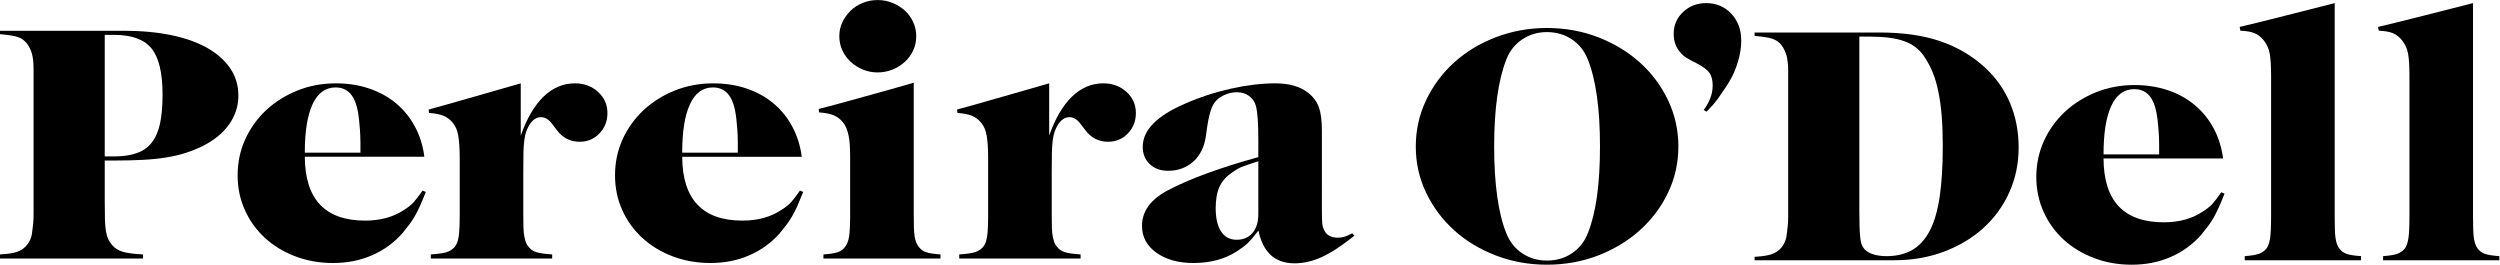 <?xml version="1.0" encoding="UTF-8" standalone="no"?>
<!-- Created with Inkscape (http://www.inkscape.org/) -->

<svg
   version="1.1"
   id="svg2"
   width="506.973"
   height="53.68"
   viewBox="0 0 506.973 53.68"
   sodipodi:docname="../pereiraodell_logo_black.html"
   xmlns:inkscape="http://www.inkscape.org/namespaces/inkscape"
   xmlns:sodipodi="http://sodipodi.sourceforge.net/DTD/sodipodi-0.dtd"
   xmlns="http://www.w3.org/2000/svg"
   xmlns:svg="http://www.w3.org/2000/svg">
  <defs
     id="defs6" />
  <sodipodi:namedview
     id="namedview4"
     pagecolor="#ffffff"
     bordercolor="#000000"
     borderopacity="0.25"
     inkscape:showpageshadow="2"
     inkscape:pageopacity="0.0"
     inkscape:pagecheckerboard="0"
     inkscape:deskcolor="#d1d1d1" />
  <g
     id="g8"
     inkscape:groupmode="layer"
     inkscape:label="ink_ext_XXXXXX"
     transform="matrix(1.333,0,0,-1.333,0,53.68)">
    <g
       id="g10"
       transform="scale(0.1)">
      <path
         d="m 2494.77,307.586 c -18.1,16.301 -39.3,29.078 -63.42,38.453 -24.22,9.316 -50.22,14.074 -78.03,14.074 -27.51,0 -53.43,-4.758 -77.76,-14.074 -24.38,-9.375 -45.53,-22.152 -63.48,-38.453 -17.96,-16.297 -32.15,-35.398 -42.6,-57.434 -10.43,-21.98 -15.64,-45.429 -15.64,-70.32 0,-24.949 5.21,-48.348 15.64,-70.184 10.45,-21.835 24.64,-40.871 42.6,-57.167 17.95,-16.273 39.1,-29.02 63.48,-38.426 24.33,-9.316 50.25,-14.047 77.76,-14.047 27.81,0 53.81,4.73 78.03,14.047 24.12,9.406 45.32,22.152 63.42,38.426 18.13,16.297 32.44,35.332 42.86,57.167 10.46,21.836 15.67,45.235 15.67,70.184 0,24.891 -5.21,48.34 -15.67,70.32 -10.42,22.036 -24.73,41.137 -42.86,57.434 z m -65.33,-204.109 c -3.19,-22.071 -7.82,-40.789 -14.06,-56.043 -5.12,-12.84 -13.23,-22.938 -24.2,-30.203 -10.98,-7.332 -23.61,-10.934 -37.86,-10.934 -13.95,0 -26.38,3.602 -37.41,10.934 -10.98,7.266 -19.04,17.363 -24.16,30.203 -6.25,15.254 -10.89,33.973 -13.98,56.043 -3.14,22.039 -4.7,47.507 -4.7,76.355 0,56.91 6.2,101.191 18.68,132.801 5.12,12.863 13.18,22.965 24.16,30.262 11.03,7.238 23.46,10.988 37.41,10.988 14.25,0 26.88,-3.75 37.86,-10.988 10.97,-7.297 19.08,-17.399 24.2,-30.262 12.43,-30.547 18.69,-74.824 18.69,-132.801 0,-28.848 -1.56,-54.316 -4.63,-76.355 v 0"
         style="fill-opacity:1;fill-rule:nonzero;stroke:none"
         id="path12" />
      <path
         d="m 2595.62,397.957 c -13.9,0 -25.63,-4.5 -35.14,-13.5 -9.55,-9 -14.3,-20.078 -14.3,-33.258 0,-11.426 3.48,-20.972 10.4,-28.531 2.25,-2.824 5,-5.363 8.54,-7.559 3.5,-2.277 8.69,-5.101 15.64,-8.535 9.53,-4.933 16.07,-9.633 19.52,-14.308 3.47,-4.7 5.21,-11.223 5.21,-19.559 0,-12.746 -4.58,-25.207 -13.73,-37.32 l 4.44,-2.598 c 2.55,2.738 4.83,5.16 6.86,7.27 1.99,2.105 3.82,4.121 5.47,6.23 1.68,2.106 3.36,4.328 5.24,6.746 1.8,2.453 3.8,5.399 6.03,8.86 3.99,5.539 7.41,10.64 10.16,15.316 2.79,4.676 5.01,8.879 6.87,12.691 8.05,18.028 12.1,34.993 12.1,50.942 0,16.644 -5.01,30.285 -15.11,41.015 -10.11,10.731 -22.8,16.098 -38.2,16.098 v 0"
         style="fill-opacity:1;fill-rule:nonzero;stroke:none"
         id="path14" />
      <path
         d="m 3018.74,300.859 c -19.43,17.625 -42,30.746 -67.86,39.461 -25.83,8.625 -56.16,12.922 -90.97,12.922 h -190.65 v -5.133 c 12.45,-1.066 21.51,-2.511 27.16,-4.441 5.74,-1.879 10.4,-5.223 14.08,-10.094 3.24,-4.504 5.74,-9.668 7.41,-15.551 1.6,-5.941 2.44,-14.078 2.44,-24.46 V 263.969 95.656 74.336 c 0,-5.535 -0.21,-10.211 -0.55,-14.047 -0.35,-3.809 -0.73,-7.098 -1.08,-9.867 -0.37,-2.77 -0.72,-5.481 -1.13,-8.336 -1.1,-5.48 -3.5,-10.73 -7.09,-15.551 -4.06,-4.84 -8.89,-8.301 -14.6,-10.32 -5.67,-2.109 -14.54,-3.519 -26.64,-4.211 V 6.781 h 212.08 c 27.52,0 52.8,4.355 75.82,13.012 23.11,8.648 43.1,20.621 59.93,35.824 16.88,15.258 30.03,33.34 39.56,54.254 9.5,21 14.31,43.762 14.31,68.367 0,24.606 -4.41,47.278 -13.21,68.02 -8.81,20.797 -21.81,38.996 -39.01,54.601 z m -67.86,-197.164 c -3.13,-21.285 -8.17,-38.652 -15.12,-51.972 -7.01,-13.328 -15.81,-23.105 -26.64,-29.309 -10.8,-6.199 -23.93,-9.402 -39.27,-9.402 -8.46,0 -15.79,1.152 -22.02,3.43 -6.19,2.25 -10.65,5.422 -13.17,9.574 -1.45,2.078 -2.61,4.531 -3.33,7.242 -0.67,2.801 -1.25,6.262 -1.59,10.441 -0.41,4.152 -0.7,9.348 -0.84,15.578 -0.21,6.234 -0.3,13.848 -0.3,22.848 v 264.918 h 14.83 c 22.74,0 40.55,-2.313 53.58,-7.012 13.01,-4.676 23.17,-12.519 30.5,-23.621 5.12,-7.648 9.41,-15.808 12.92,-24.406 3.47,-8.652 6.34,-18.402 8.48,-29.363 2.26,-10.875 3.91,-23.047 4.98,-36.317 1.07,-13.386 1.65,-28.527 1.65,-45.519 0,-30.141 -1.56,-55.875 -4.66,-77.11 v 0"
         style="fill-opacity:1;fill-rule:nonzero;stroke:none"
         id="path16" />
      <path
         d="m 3365.5,92.246 c -3.68,-3.922 -8.66,-7.875 -14.86,-11.68 C 3334.51,69.84 3314.88,64.5 3291.82,64.5 c -60.82,0 -91.43,32.363 -91.72,97.125 h 181.88 c -2.26,16.988 -7.06,32.391 -14.6,46.234 -7.5,13.844 -17.11,25.563 -28.84,35.309 -11.73,9.723 -25.25,17.164 -40.63,22.297 -15.41,5.191 -32.3,7.848 -50.6,7.848 -20.88,0 -40.4,-3.665 -58.5,-10.903 -18.13,-7.359 -34,-17.281 -47.56,-29.855 -13.49,-12.696 -24.21,-27.465 -31.86,-44.422 -7.7,-16.961 -11.55,-35.223 -11.55,-54.606 0,-19.011 3.7,-36.664 11,-52.961 7.33,-16.266 17.5,-30.375 30.5,-42.344 12.98,-11.973 28.41,-21.293 46.17,-28.039 C 3203.26,3.402 3222.43,0 3242.94,0 c 21.6,0 41.35,3.953 59.31,11.738 17.95,7.82 33.34,18.953 46.22,33.492 4,4.875 7.56,9.348 10.66,13.441 3.13,4.215 5.97,8.543 8.55,13.07 2.54,4.527 5.12,9.633 7.67,15.312 2.58,5.711 5.5,12.723 8.83,21.027 l -4.98,2.109 c -5.47,-7.992 -10.1,-13.964 -13.7,-17.945 z M 3211.86,241.582 c 7.88,16.988 19.52,25.5 34.93,25.5 10.98,0 19.41,-4.269 25.25,-12.898 5.88,-8.536 9.53,-22.321 10.98,-41.215 0.4,-3.492 0.64,-6.606 0.84,-9.434 0.2,-2.828 0.35,-5.828 0.58,-9.172 0.17,-3.379 0.26,-7.097 0.26,-11.308 v -15.2 h -84.6 c 0,32.188 3.88,56.708 11.76,73.727 v 0"
         style="fill-opacity:1;fill-rule:nonzero;stroke:none"
         id="path18" />
      <path
         d="m 3558.9,24.422 c -1.48,2.051 -2.7,4.328 -3.57,6.781 -0.95,2.367 -1.68,5.422 -2.23,8.973 -0.58,3.691 -0.9,8.219 -1.1,13.816 -0.2,5.481 -0.23,12.254 -0.23,20.195 V 397.977 c -7.33,-2.055 -137.25,-34.907 -144.57,-36.235 l 1.12,-5.742 c 9.16,-0.316 16.4,-1.641 21.69,-3.859 5.31,-2.25 9.97,-6.004 14.03,-11.168 4.39,-5.477 7.32,-11.996 8.77,-19.383 1.48,-7.5 2.2,-18.918 2.2,-34.41 V 74.188 c 0,-16.273 -0.55,-27.727 -1.59,-34.418 -1.13,-6.777 -2.93,-11.91 -5.53,-15.348 -3.33,-3.809 -7.28,-6.457 -11.82,-8.016 -4.58,-1.559 -11.64,-2.684 -21.17,-3.348 V 6.773 h 176.96 v 6.285 c -9.91,0.664 -17.18,1.789 -21.7,3.348 -4.6,1.558 -8.34,4.207 -11.26,8.016 v 0"
         style="fill-opacity:1;fill-rule:nonzero;stroke:none"
         id="path20" />
      <path
         d="m 3769.35,24.422 c -1.51,2.051 -2.69,4.328 -3.59,6.781 -0.9,2.367 -1.63,5.422 -2.18,8.973 -0.58,3.691 -0.95,8.219 -1.1,13.816 -0.2,5.481 -0.29,12.254 -0.29,20.195 V 397.977 c -7.27,-2.055 -137.22,-34.907 -144.51,-36.235 l 1.1,-5.742 c 9.18,-0.316 16.39,-1.641 21.72,-3.859 5.27,-2.25 9.96,-6.004 14.01,-11.168 4.38,-5.477 7.3,-11.996 8.78,-19.383 1.45,-7.5 2.2,-18.918 2.2,-34.41 V 74.188 c 0,-16.273 -0.55,-27.727 -1.62,-34.418 -1.1,-6.777 -2.96,-11.91 -5.5,-15.348 -3.33,-3.809 -7.28,-6.457 -11.82,-8.016 -4.64,-1.559 -11.64,-2.684 -21.17,-3.348 V 6.773 h 176.89 v 6.285 c -9.84,0.664 -17.11,1.789 -21.66,3.348 -4.57,1.558 -8.34,4.207 -11.26,8.016 v 0"
         style="fill-opacity:1;fill-rule:nonzero;stroke:none"
         id="path22" />
      <path
         d="m 217.59,15.656 c -13.902,0.633 -24.246,2.047 -31.024,4.066 -6.777,2.133 -12.187,5.57 -16.183,10.383 -2.207,2.711 -4.059,5.598 -5.531,8.453 -1.454,2.914 -2.606,6.894 -3.567,11.855 -0.926,5.019 -1.445,11.277 -1.648,18.809 -0.203,7.613 -0.289,17.422 -0.289,29.453 v 59.82 h 15.379 c 15.812,0 30.031,0.348 42.863,1.07 12.855,0.633 24.555,1.844 35.187,3.602 10.629,1.703 20.364,3.984 29.133,6.754 8.774,2.769 17.406,6.23 25.863,10.351 17.555,8.661 31.106,19.676 40.633,33 9.5,13.329 14.25,27.981 14.25,43.875 0,15.321 -3.996,28.934 -12.051,41.079 -8.054,12.086 -19.636,22.527 -34.636,31.179 -15.031,8.629 -33.336,15.203 -54.942,19.731 -21.601,4.5 -45.961,6.75 -73.093,6.75 H 0 v -5.192 c 12.453,-0.98 21.52,-2.48 27.227,-4.41 5.641,-1.875 10.336,-5.281 13.984,-10.101 3.301,-4.438 5.797,-9.661 7.441,-15.489 1.652,-5.882 2.438,-13.988 2.438,-24.371 V 266.844 99.019 77.731 c 0,-5.481 -0.148,-10.152 -0.492,-13.93 -0.41,-3.809 -0.789,-7.098 -1.133,-9.84 -0.375,-2.769 -0.723,-5.598 -1.129,-8.309 C 47.266,40.145 44.891,34.984 41.211,30.164 37.188,25.293 32.348,21.855 26.645,19.777 21,17.703 12.105,16.289 0,15.656 V 9.395 H 217.59 V 15.656 Z M 159.348,349.656 h 14.304 c 26.735,0 45.7,-6.89 56.883,-20.711 11.176,-13.816 16.766,-37.183 16.766,-69.949 0,-17.656 -1.305,-32.336 -3.848,-44.305 -2.582,-11.914 -6.84,-21.578 -12.687,-28.964 -5.856,-7.497 -13.5,-12.836 -23.028,-16.039 -9.554,-3.375 -21.082,-4.961 -34.636,-4.961 h -13.754 v 184.929 0"
         style="fill-opacity:1;fill-rule:nonzero;stroke:none"
         id="path24" />
      <path
         d="m 612.125,47.824 c 3.996,4.875 7.555,9.344 10.684,13.473 3.101,4.18 5.937,8.508 8.515,13.035 2.551,4.527 5.129,9.578 7.676,15.316 2.578,5.711 5.504,12.719 8.777,21.028 l -4.925,2.109 c -5.5,-7.992 -10.106,-13.965 -13.758,-17.941 -3.621,-3.984 -8.602,-7.875 -14.793,-11.684 -16.141,-10.73 -35.774,-16.066 -58.828,-16.066 -60.789,0 -91.434,32.363 -91.778,97.121 h 181.879 c -2.172,16.933 -7.008,32.394 -14.539,46.234 -7.504,13.879 -17.113,25.59 -28.816,35.317 -11.758,9.714 -25.344,17.16 -40.692,22.293 -15.379,5.222 -32.257,7.843 -50.566,7.843 -20.883,0 -40.402,-3.664 -58.531,-10.902 -18.102,-7.324 -33.942,-17.277 -47.528,-29.852 -13.55,-12.695 -24.211,-27.492 -31.855,-44.425 -7.707,-16.961 -11.559,-35.219 -11.559,-54.606 0,-19.012 3.649,-36.66 11.039,-52.957 7.27,-16.27 17.461,-30.348 30.465,-42.348 13.004,-11.969 28.41,-21.344 46.164,-28.035 17.754,-6.781 36.899,-10.184 57.434,-10.184 21.605,0 41.359,3.895 59.312,11.742 17.957,7.816 33.332,18.949 46.223,33.488 z M 475.512,244.176 c 7.91,16.988 19.523,25.5 34.929,25.5 10.977,0 19.403,-4.27 25.25,-12.895 5.883,-8.539 9.532,-22.328 10.977,-41.218 0.41,-3.493 0.645,-6.606 0.844,-9.434 0.144,-2.828 0.343,-5.832 0.547,-9.176 0.207,-3.375 0.293,-7.094 0.293,-11.308 v -15.2 h -84.657 c 0,32.192 3.942,56.711 11.817,73.731 v 0"
         style="fill-opacity:1;fill-rule:nonzero;stroke:none"
         id="path26" />
      <path
         d="m 909.781,262.906 c -9.504,8.649 -21.23,13.004 -35.16,13.004 -17.953,0 -33.855,-6.773 -47.812,-20.277 -13.903,-13.528 -25.43,-33.258 -34.582,-59.156 v 79.433 c 0,0 -136.118,-39.195 -140.145,-39.863 l 0.555,-5.16 c 9.523,-0.664 16.91,-2.137 22.234,-4.414 5.336,-2.25 9.996,-5.739 14.047,-10.618 2.203,-2.769 3.91,-5.707 5.246,-8.792 1.242,-3.09 2.285,-6.696 3.012,-10.852 0.664,-4.152 1.277,-9.086 1.621,-14.797 0.375,-5.656 0.582,-12.285 0.582,-19.844 V 76.707 c 0,-16.238 -0.582,-27.781 -1.652,-34.414 -1.133,-6.75 -3.125,-11.828 -6.055,-15.316 -3.328,-3.781 -7.531,-6.461 -12.652,-8.047 -5.129,-1.473 -13.036,-2.594 -23.606,-3.285 V 9.352 h 184.629 v 6.293 c -10.656,0.691 -18.508,1.812 -23.633,3.285 -5.18,1.586 -9.18,4.266 -12.133,8.047 -1.828,2.078 -3.191,4.324 -4.117,6.691 -0.922,2.453 -1.738,5.48 -2.433,9.117 -0.778,3.605 -1.215,8.105 -1.414,13.582 -0.172,5.57 -0.235,12.262 -0.235,20.195 V 141.09 c 0,11.711 0.063,21.375 0.235,29.219 0.199,7.734 0.636,14.308 1.414,19.644 0.695,5.34 1.711,9.719 2.988,13.156 1.301,3.489 3.008,6.95 5.242,10.442 4.746,7.297 10.453,10.902 17.059,10.902 6.195,0 11.843,-3.461 17.027,-10.383 l 7.098,-9.347 c 8.828,-11.739 20.359,-17.684 34.664,-17.684 12.05,0 22.125,4.27 30.175,12.723 8.11,8.511 12.11,18.804 12.11,30.922 0,12.804 -4.777,23.597 -14.309,32.222 v 0"
         style="fill-opacity:1;fill-rule:nonzero;stroke:none"
         id="path28" />
      <path
         d="M 977.105,40.812 C 990.141,28.844 1005.49,19.469 1023.24,12.777 1041,5.996 1060.2,2.594 1080.73,2.594 c 21.55,0 41.36,3.895 59.25,11.742 18.02,7.816 33.34,18.949 46.23,33.488 4,4.875 7.56,9.344 10.68,13.473 3.13,4.18 5.94,8.508 8.55,13.035 2.52,4.527 5.1,9.578 7.7,15.316 2.52,5.711 5.44,12.719 8.78,21.028 l -4.98,2.109 c -5.45,-7.992 -10.05,-13.965 -13.7,-17.941 -3.65,-3.984 -8.64,-7.875 -14.83,-11.684 -16.16,-10.73 -35.74,-16.066 -58.85,-16.066 -60.79,0 -91.38,32.363 -91.72,97.121 h 181.88 c -2.18,16.933 -7.07,32.394 -14.6,46.234 -7.44,13.879 -17.12,25.59 -28.82,35.317 -11.7,9.714 -25.28,17.16 -40.63,22.293 -15.44,5.222 -32.26,7.843 -50.59,7.843 -20.89,0 -40.38,-3.664 -58.51,-10.902 -18.16,-7.324 -33.996,-17.277 -47.523,-29.852 -13.555,-12.695 -24.215,-27.492 -31.914,-44.425 -7.649,-16.961 -11.5,-35.219 -11.5,-54.606 0,-19.012 3.652,-36.66 10.976,-52.957 7.329,-16.27 17.465,-30.348 30.496,-42.348 z m 72.545,203.363 c 7.85,16.988 19.52,25.5 34.88,25.5 10.97,0 19.43,-4.27 25.28,-12.895 5.85,-8.539 9.55,-22.328 10.97,-41.218 0.41,-3.493 0.64,-6.606 0.85,-9.434 0.2,-2.828 0.37,-5.832 0.57,-9.176 0.15,-3.375 0.23,-7.094 0.23,-11.308 v -15.2 h -84.59 c 0,32.192 3.91,56.711 11.81,73.731 v 0"
         style="fill-opacity:1;fill-rule:nonzero;stroke:none"
         id="path30" />
      <path
         d="m 1294.17,308.652 c 5.3,-4.879 11.44,-8.8 18.45,-11.769 6.92,-2.86 14.43,-4.36 22.48,-4.36 8.1,0 15.66,1.5 22.81,4.36 7.16,2.969 13.39,6.89 18.69,11.769 5.3,4.813 9.53,10.61 12.66,17.368 3.06,6.746 4.63,13.929 4.63,21.511 0,7.645 -1.57,14.856 -4.63,21.61 -3.13,6.75 -7.36,12.547 -12.66,17.418 -5.3,4.851 -11.53,8.714 -18.69,11.656 -7.15,2.941 -14.71,4.414 -22.81,4.414 -8.05,0 -15.67,-1.473 -22.8,-4.414 -7.15,-2.942 -13.32,-6.895 -18.42,-11.973 -5.12,-5.015 -9.23,-10.785 -12.36,-17.359 -3.13,-6.606 -4.67,-13.707 -4.67,-21.352 0,-7.582 1.54,-14.765 4.67,-21.511 3.13,-6.758 7.32,-12.555 12.65,-17.368 v 0"
         style="fill-opacity:1;fill-rule:nonzero;stroke:none"
         id="path32" />
      <path
         d="m 1282.36,216.66 c 2.2,-2.769 3.94,-5.68 5.21,-8.851 1.27,-3.086 2.41,-6.754 3.28,-10.875 0.92,-4.188 1.61,-9.149 1.94,-14.77 0.4,-5.773 0.54,-12.465 0.54,-20.047 V 76.934 c 0,-16.266 -0.54,-27.719 -1.65,-34.27 -1.07,-6.633 -3.1,-11.738 -6.05,-15.547 -2.92,-3.894 -6.63,-6.578 -11.23,-8.105 -4.58,-1.586 -11.82,-2.684 -21.7,-3.375 V 9.352 h 178.03 v 6.285 c -9.91,0.691 -17.15,1.789 -21.72,3.375 -4.58,1.527 -8.35,4.211 -11.27,8.105 -1.45,2.019 -2.73,4.215 -3.85,6.633 -1.08,2.453 -1.91,5.57 -2.43,9.176 -0.59,3.633 -0.96,8.223 -1.13,13.73 -0.15,5.535 -0.26,12.316 -0.26,20.277 V 276.922 c -6.96,-2.453 -137.17,-38.625 -144.55,-39.984 l 0.55,-5.223 c 9.56,-0.715 16.97,-2.129 22.27,-4.41 5.27,-2.219 10.02,-5.766 14.02,-10.645 v 0"
         style="fill-opacity:1;fill-rule:nonzero;stroke:none"
         id="path34" />
      <path
         d="m 1713.71,262.906 c -9.5,8.649 -21.24,13.004 -35.16,13.004 -17.96,0 -33.86,-6.773 -47.82,-20.277 -13.9,-13.528 -25.46,-33.258 -34.61,-59.156 v 79.433 c 0,0 -136.09,-39.195 -140.18,-39.863 l 0.62,-5.16 c 9.52,-0.664 16.91,-2.137 22.24,-4.414 5.33,-2.25 9.99,-5.739 13.98,-10.618 2.2,-2.769 3.97,-5.707 5.25,-8.792 1.3,-3.09 2.29,-6.696 3.01,-10.852 0.72,-4.152 1.3,-9.086 1.68,-14.797 0.38,-5.656 0.52,-12.285 0.52,-19.844 V 76.707 c 0,-16.238 -0.52,-27.781 -1.65,-34.414 -1.07,-6.75 -3.13,-11.828 -6.05,-15.316 -3.28,-3.781 -7.48,-6.461 -12.6,-8.047 -5.15,-1.473 -13.03,-2.594 -23.66,-3.285 V 9.352 h 184.63 v 6.293 c -10.6,0.691 -18.51,1.812 -23.58,3.285 -5.18,1.586 -9.18,4.266 -12.13,8.047 -1.83,2.078 -3.19,4.324 -4.11,6.691 -0.93,2.453 -1.74,5.48 -2.5,9.117 -0.72,3.605 -1.15,8.105 -1.36,13.582 -0.2,5.57 -0.23,12.262 -0.23,20.195 V 141.09 c 0,11.711 0.03,21.375 0.23,29.219 0.21,7.734 0.64,14.308 1.36,19.644 0.76,5.34 1.77,9.719 3.05,13.156 1.3,3.489 3.01,6.95 5.21,10.442 4.78,7.297 10.48,10.902 17.03,10.902 6.25,0 11.9,-3.461 17.03,-10.383 l 7.15,-9.347 c 8.78,-11.739 20.36,-17.684 34.61,-17.684 12.11,0 22.18,4.27 30.23,12.723 8.06,8.511 12.11,18.804 12.11,30.922 0,12.804 -4.78,23.597 -14.3,32.222 v 0"
         style="fill-opacity:1;fill-rule:nonzero;stroke:none"
         id="path36" />
      <path
         d="m 2057.15,47.812 c -5.13,-2.801 -9.24,-4.59 -12.37,-5.43 -3.13,-0.891 -6.34,-1.297 -9.62,-1.297 -4.77,0 -9,0.953 -12.62,2.832 -3.65,1.93 -6.26,4.613 -7.7,8.047 -1.86,3.141 -2.99,6.891 -3.34,11.219 -0.31,4.297 -0.52,11.48 -0.52,21.547 V 204.18 c 0,15.258 -1.56,27.144 -4.63,35.593 -3.13,8.485 -8.69,15.895 -16.68,22.071 -12.02,9.375 -28.59,14.078 -49.73,14.078 -20.45,0 -42.77,-2.684 -67.19,-8.051 -24.33,-5.422 -47.9,-13.125 -70.58,-23.16 -42.49,-18.352 -63.72,-40.129 -63.72,-65.453 0,-10.703 3.57,-19.469 10.66,-26.25 7.19,-6.688 16.42,-10.125 27.78,-10.125 15.43,0 28.29,4.82 38.75,14.281 10.42,9.516 16.76,22.613 18.97,39.316 l 2.2,15.489 c 1.79,11.105 3.88,19.73 6.28,26.019 2.4,6.203 5.97,11.219 10.75,15.055 3.64,2.711 7.96,4.988 12.85,6.723 4.99,1.785 10.03,2.625 15.15,2.625 6.98,0 13.04,-1.817 18.13,-5.453 5.13,-3.661 8.6,-8.567 10.46,-14.825 2.57,-8.656 3.85,-25.761 3.85,-51.402 v -27.027 c -58.99,-16.301 -105.13,-33.262 -138.47,-50.914 -25.65,-13.844 -38.49,-31.676 -38.49,-53.571 0,-16.902 7.33,-30.57 21.96,-40.988 14.62,-10.352 33.42,-15.605 56.44,-15.605 25.61,0 47.59,5.945 65.87,17.715 6.54,4.18 12.07,8.309 16.44,12.43 4.35,4.184 9.85,10.559 16.45,19.215 6.92,-33.262 25.2,-49.844 54.83,-49.844 13.9,0 27.77,3.227 41.67,9.633 13.96,6.371 30.39,17.16 49.47,32.422 l -3.3,3.637 z m -142.87,29.129 c 0,-12.141 -2.93,-21.664 -8.83,-28.586 -5.8,-6.922 -13.91,-10.41 -24.16,-10.41 -10.25,0 -18.16,4.211 -23.6,12.516 -5.53,8.312 -8.26,20.223 -8.26,35.828 0,13.152 2,24.055 6,32.707 4.05,8.656 10.63,15.926 19.81,21.781 5.13,3.809 10.25,6.719 15.44,8.625 5.09,1.871 12.97,4.618 23.6,8.047 v -80.508 0"
         style="fill-opacity:1;fill-rule:nonzero;stroke:none"
         id="path38" />
    </g>
  </g>
</svg>
